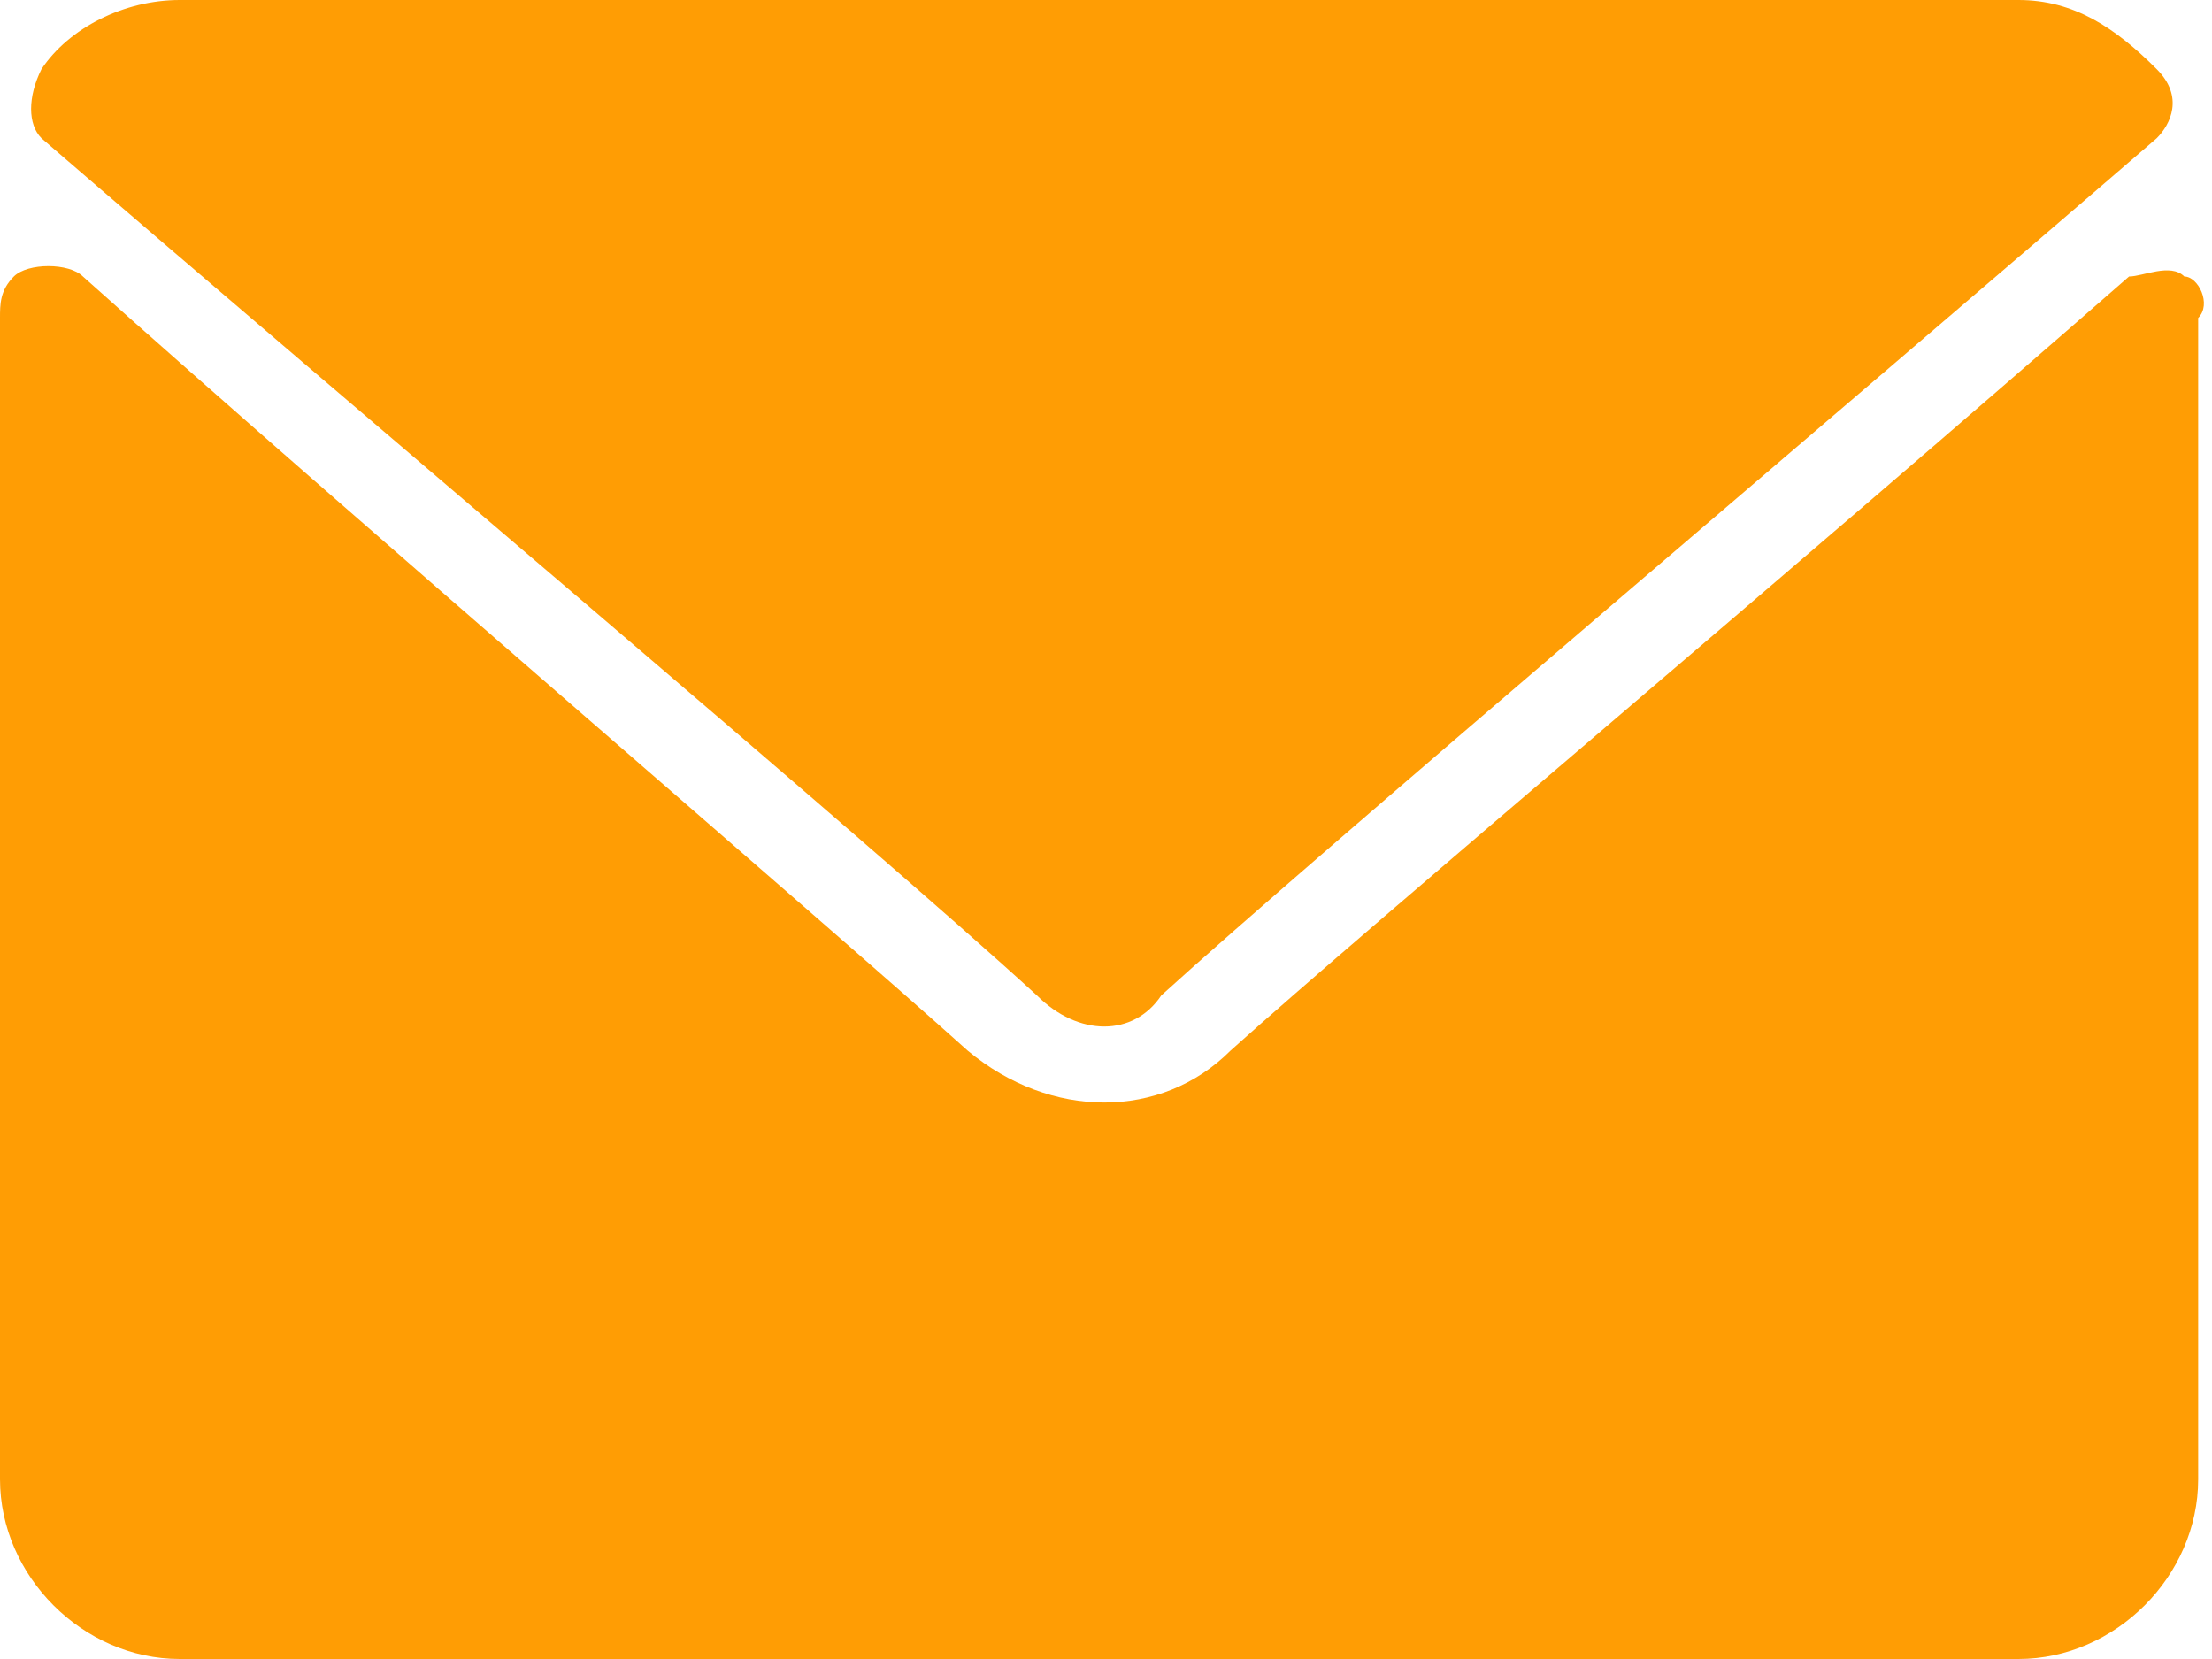 <?xml version="1.0" encoding="utf-8"?>
<!-- Generator: Adobe Illustrator 26.0.1, SVG Export Plug-In . SVG Version: 6.00 Build 0)  -->
<svg version="1.1" id="Calque_1" xmlns="http://www.w3.org/2000/svg" xmlns:xlink="http://www.w3.org/1999/xlink" x="0px" y="0px"
	 viewBox="0 0 16 12" style="enable-background:new 0 0 16 12;" xml:space="preserve">
<style type="text/css">
	.st0{fill:#FF9D04;}
</style>
<g transform="translate(0 -64)">
	<g transform="translate(0 64)">
		<path class="st0" d="M0.3,1c2.2,1.9,6,5.1,7.2,6.2c0.3,0.3,0.7,0.3,0.9,0c0,0,0,0,0,0c1.1-1,5-4.3,7.2-6.2c0.1-0.1,0.2-0.3,0-0.5
			c-0.3-0.3-0.6-0.5-1-0.5H1.3c-0.4,0-0.8,0.2-1,0.5C0.2,0.7,0.2,0.9,0.3,1z"/>
		<path class="st0" d="M15.8,2c-0.1-0.1-0.3,0-0.4,0C13,4.1,9.9,6.7,8.9,7.6c-0.5,0.5-1.3,0.5-1.9,0C6,6.7,2.5,3.7,0.6,2
			c-0.1-0.1-0.4-0.1-0.5,0C0,2.1,0,2.2,0,2.3v8.4C0,11.4,0.6,12,1.3,12h13.3c0.7,0,1.3-0.6,1.3-1.3V2.3C16,2.2,15.9,2,15.8,2z"/>
	</g>
</g>
</svg>

